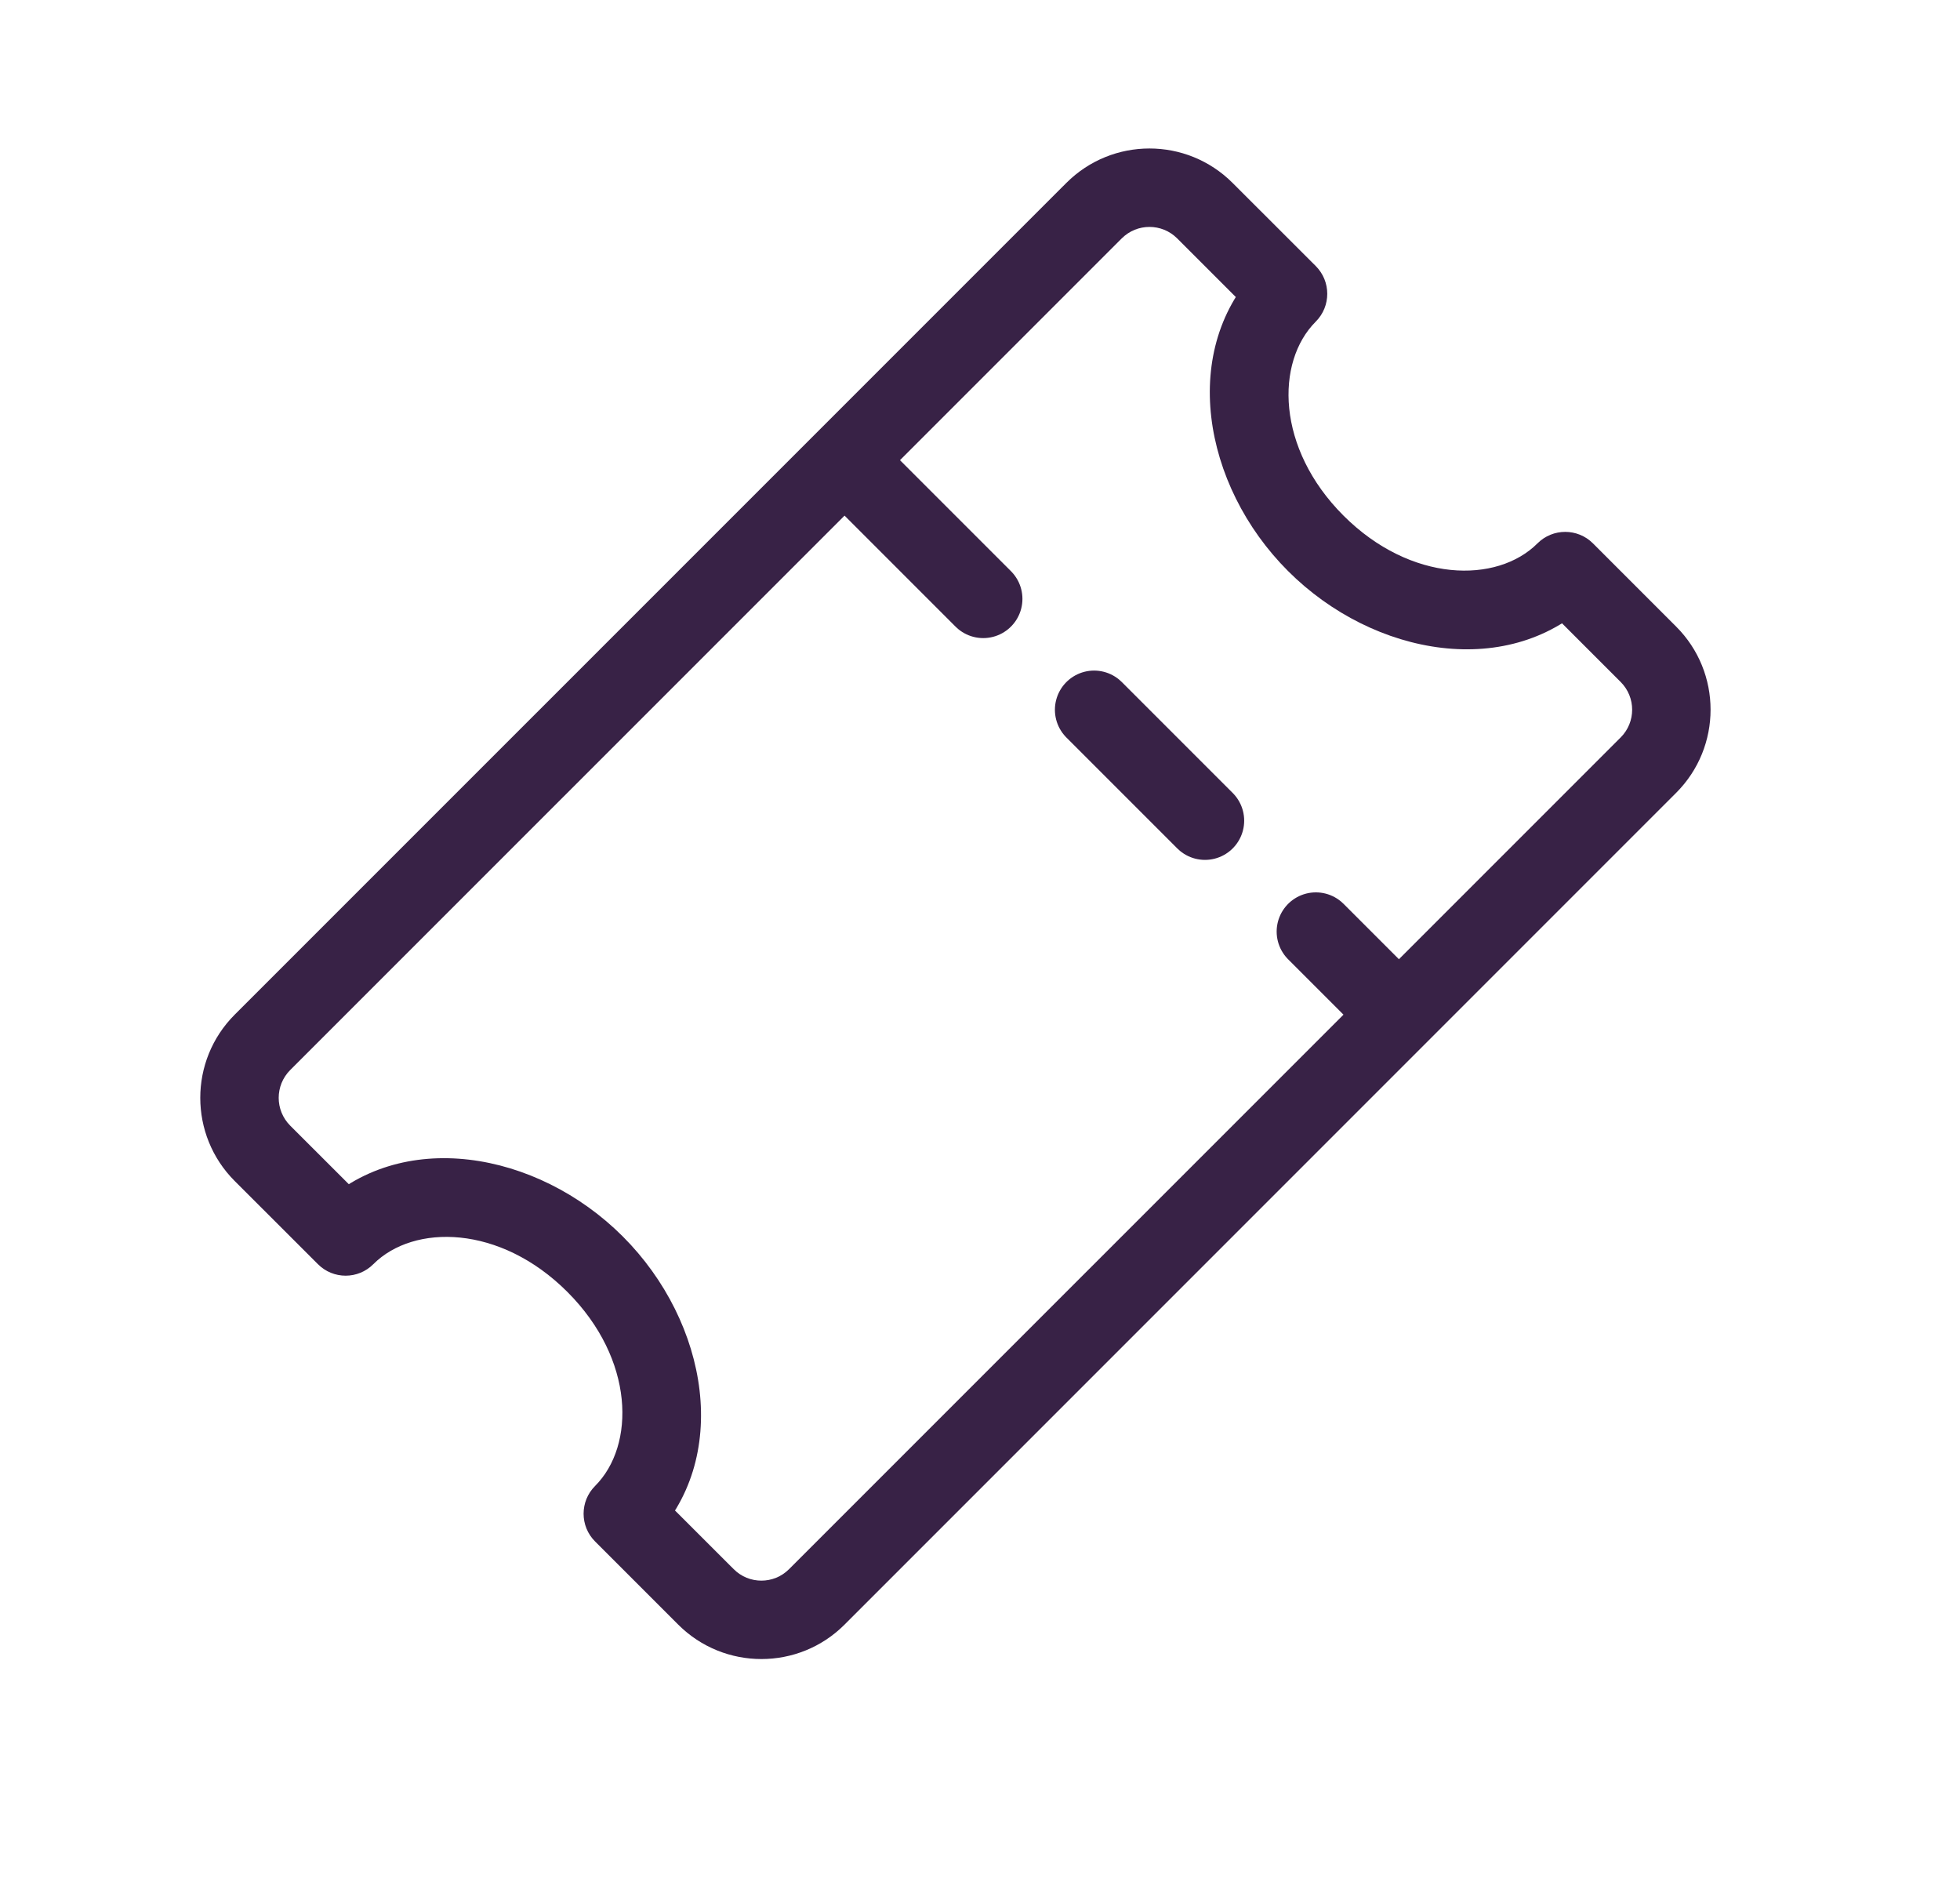<svg width="25" height="24" viewBox="0 0 25 24" fill="none" xmlns="http://www.w3.org/2000/svg">
<path d="M15.368 2.686L15.722 2.333L15.368 2.686ZM16.429 3.747L16.783 4.101C16.978 3.905 16.978 3.589 16.783 3.393L16.429 3.747ZM19.965 7.282L20.318 6.929C20.123 6.734 19.806 6.734 19.611 6.929L19.965 7.282ZM21.025 8.343L21.379 7.99L21.025 8.343ZM21.025 9.757L21.379 10.111L21.025 9.757ZM9.005 20.364L8.651 20.718L9.005 20.364ZM7.944 19.303L7.59 18.95C7.395 19.145 7.395 19.462 7.59 19.657L7.944 19.303ZM4.408 15.768L4.055 16.121C4.25 16.317 4.567 16.317 4.762 16.121L4.408 15.768ZM3.348 14.707L2.994 15.061L2.994 15.061L3.348 14.707ZM3.348 13.293L2.994 12.939L3.348 13.293ZM13.954 2.686L14.308 3.04C14.503 2.845 14.82 2.845 15.015 3.04L15.368 2.686L15.722 2.333C15.136 1.747 14.187 1.747 13.601 2.333L13.954 2.686ZM15.368 2.686L15.015 3.04L16.076 4.101L16.429 3.747L16.783 3.393L15.722 2.333L15.368 2.686ZM16.429 3.747L16.076 3.393C15.03 4.439 15.335 6.189 16.429 7.282L16.783 6.929L17.136 6.575C16.278 5.717 16.267 4.617 16.783 4.101L16.429 3.747ZM16.783 6.929L16.429 7.282C17.523 8.376 19.272 8.682 20.318 7.636L19.965 7.282L19.611 6.929C19.095 7.445 17.995 7.434 17.136 6.575L16.783 6.929ZM19.965 7.282L19.611 7.636L20.672 8.697L21.025 8.343L21.379 7.99L20.318 6.929L19.965 7.282ZM21.025 8.343L20.672 8.697C20.867 8.892 20.867 9.209 20.672 9.404L21.025 9.757L21.379 10.111C21.965 9.525 21.965 8.575 21.379 7.99L21.025 8.343ZM21.025 9.757L20.672 9.404L10.065 20.01L10.419 20.364L10.772 20.718L21.379 10.111L21.025 9.757ZM10.419 20.364L10.065 20.01C9.87 20.206 9.553 20.206 9.358 20.01L9.005 20.364L8.651 20.718C9.237 21.303 10.187 21.303 10.772 20.718L10.419 20.364ZM9.005 20.364L9.358 20.01L8.297 18.95L7.944 19.303L7.59 19.657L8.651 20.718L9.005 20.364ZM7.944 19.303L8.297 19.657C9.343 18.611 9.038 16.862 7.944 15.768L7.59 16.121L7.237 16.475C8.096 17.334 8.107 18.433 7.59 18.95L7.944 19.303ZM7.59 16.121L7.944 15.768C6.85 14.674 5.101 14.368 4.055 15.414L4.408 15.768L4.762 16.121C5.278 15.605 6.378 15.616 7.237 16.475L7.59 16.121ZM4.408 15.768L4.762 15.414L3.701 14.354L3.348 14.707L2.994 15.061L4.055 16.121L4.408 15.768ZM3.348 14.707L3.701 14.354C3.506 14.158 3.506 13.842 3.701 13.646L3.348 13.293L2.994 12.939C2.408 13.525 2.408 14.475 2.994 15.061L3.348 14.707ZM3.348 13.293L3.701 13.646L14.308 3.04L13.954 2.686L13.601 2.333L2.994 12.939L3.348 13.293Z" fill="#382246"/>
<line x1="11.127" y1="6.223" x2="17.491" y2="12.587" stroke="#382246" stroke-linecap="round" stroke-dasharray="2 2"/>
</svg>
